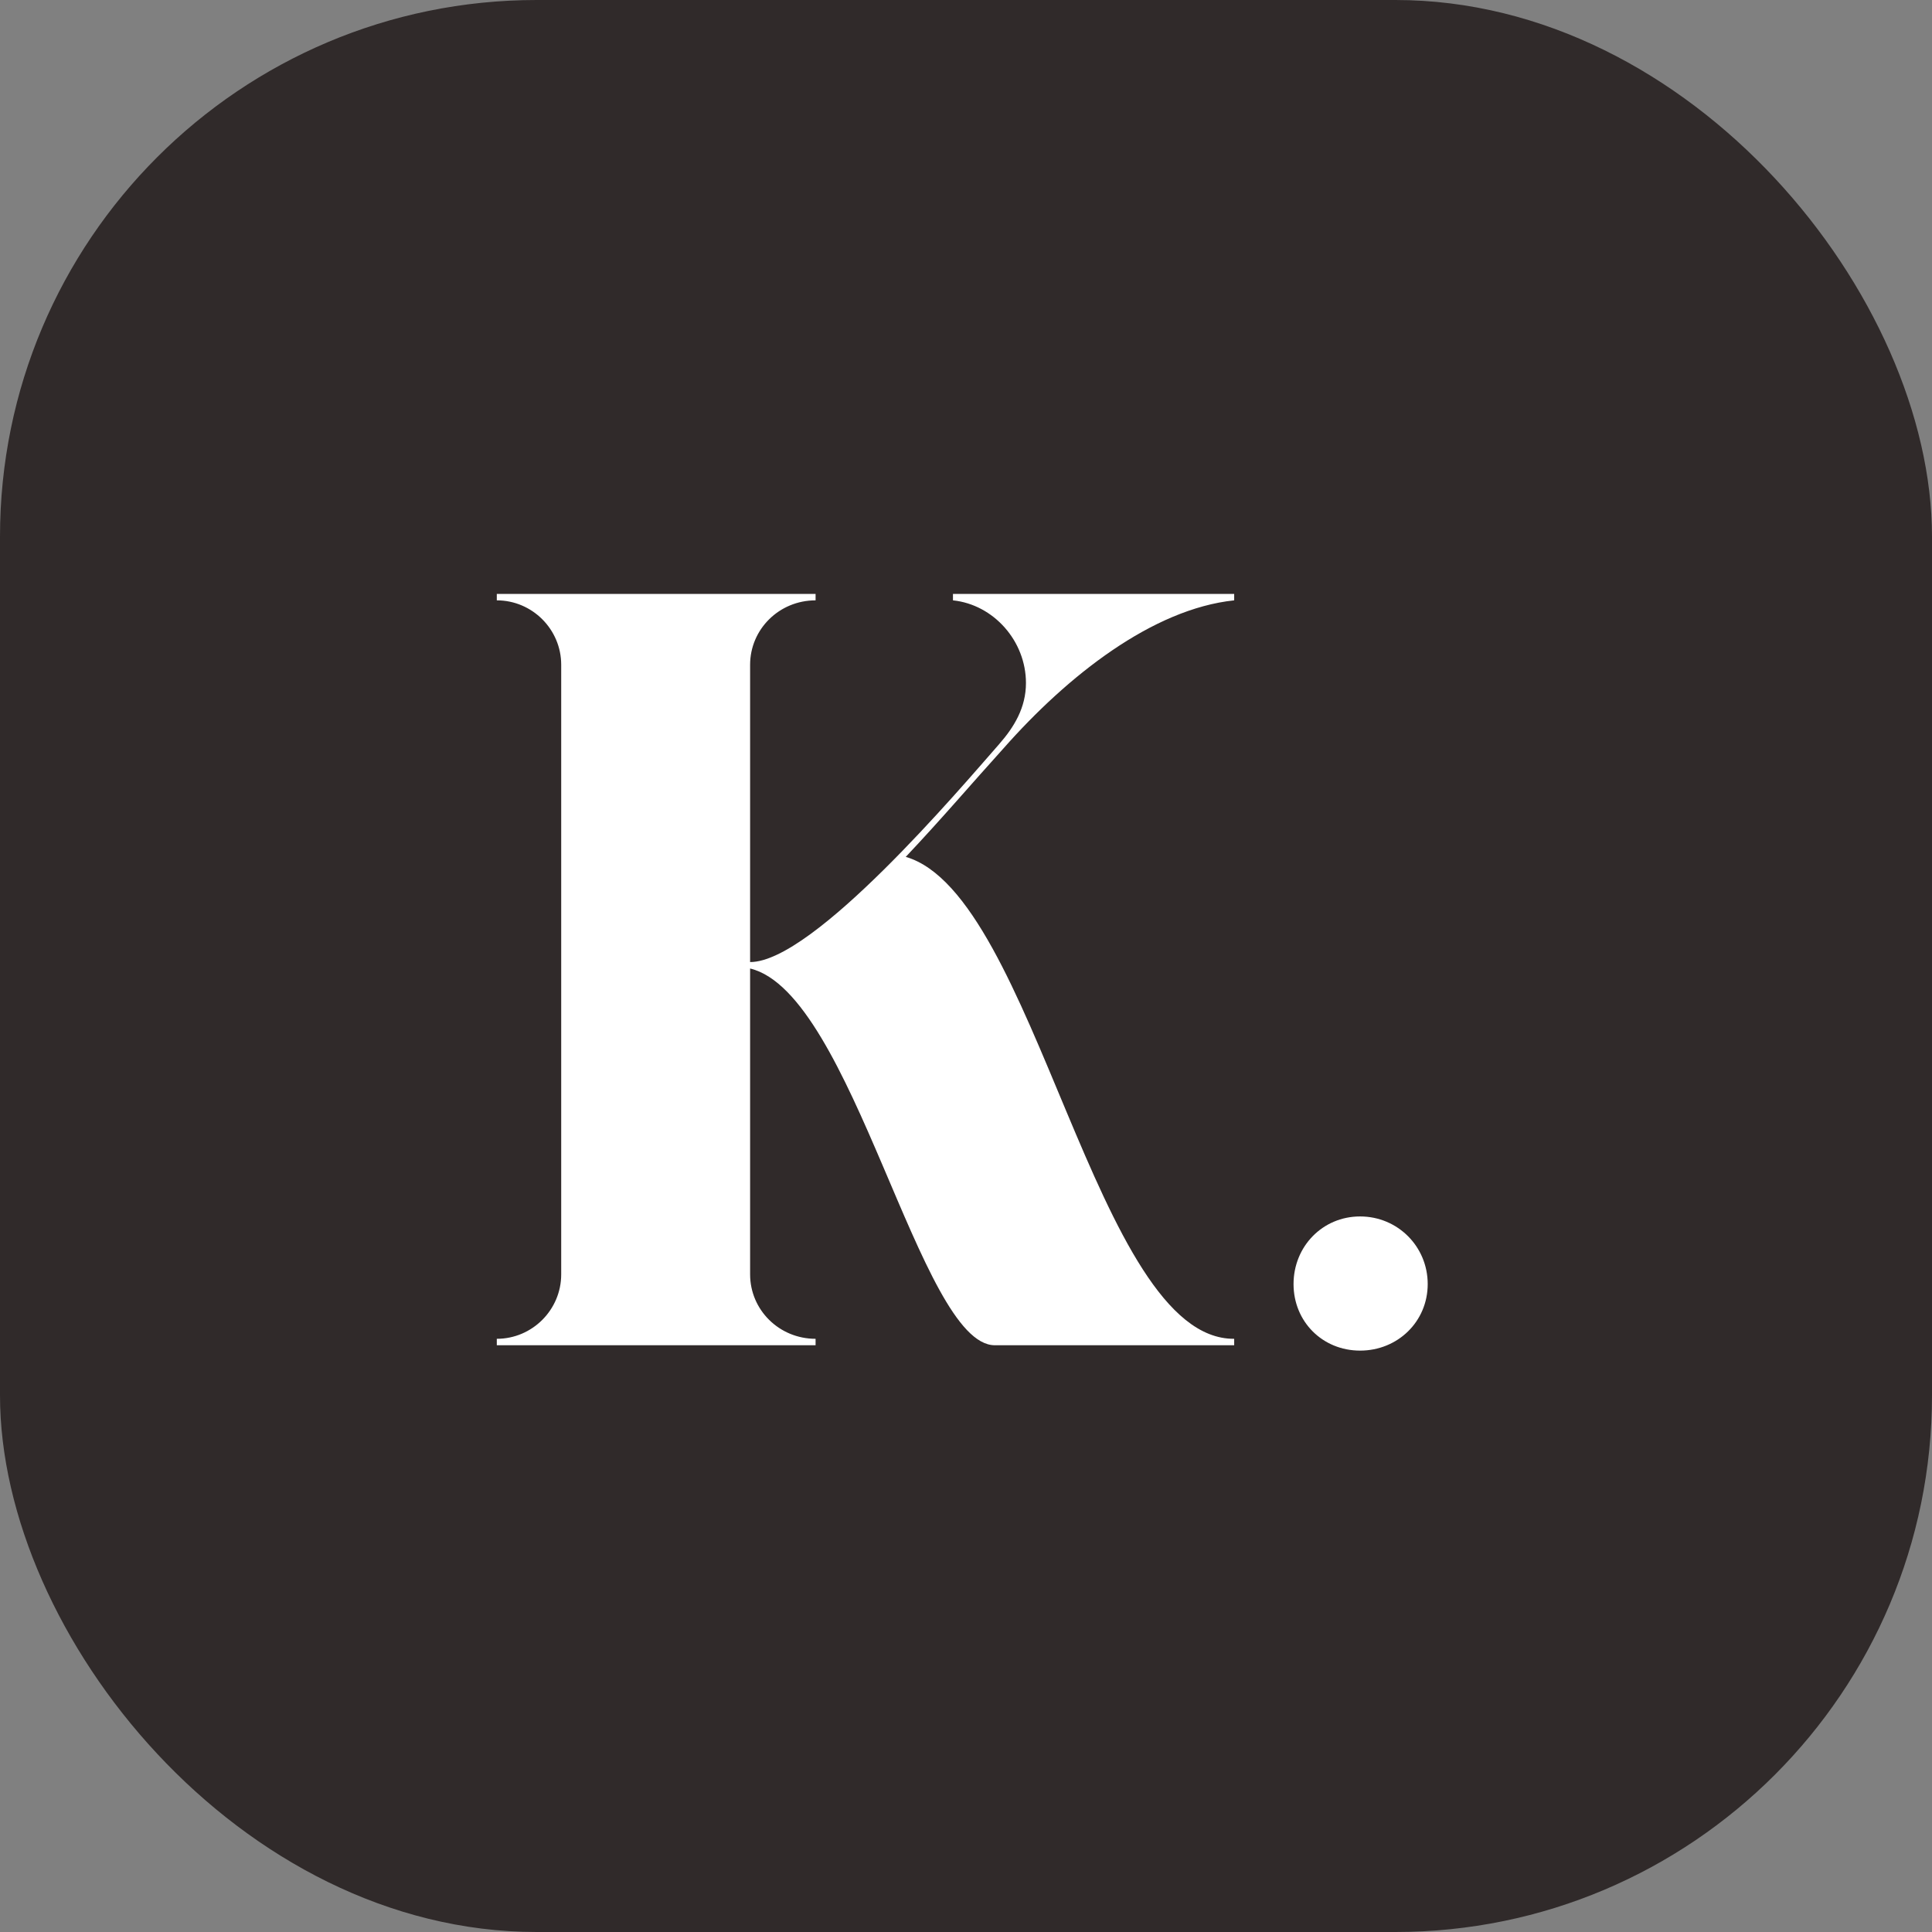 <svg xmlns="http://www.w3.org/2000/svg" fill="none" viewBox="0 0 1080 1080" height="1080" width="1080">
<rect x="0" y="0" width="1080" height="1080" fill="#808080" stroke="none"/>
<rect fill="#302A2A" rx="300" height="1080" width="1080"></rect>
<path fill="white" d="M419.315 541.4V712.4C419.315 732.2 435.515 748.4 455.915 748.4V752H277.715V748.4C297.515 748.4 313.715 732.2 313.715 712.4V371.6C313.715 351.8 297.515 335.6 277.715 335.6V332H455.915V335.6C435.515 335.6 419.315 351.8 419.315 371.6V537.8C454.715 537.8 536.915 440.6 558.515 416C566.915 406.4 573.515 395.6 573.515 381.8C573.515 358.4 555.515 338 532.715 335.6V332H689.915C689.915 332 689.915 333.8 689.915 335.6C644.315 340.4 596.915 377.6 560.915 418.4C543.515 437.6 526.715 457.4 506.315 479C578.915 500 612.515 749 689.915 748.4V752H556.115C514.115 752 476.915 555.2 419.315 541.4ZM760.298 755C739.298 755 723.098 738.8 723.098 717.8C723.098 696.8 739.298 680 760.298 680C781.298 680 798.098 696.8 798.098 717.8C798.098 738.8 781.298 755 760.298 755Z"></path>
</svg>
